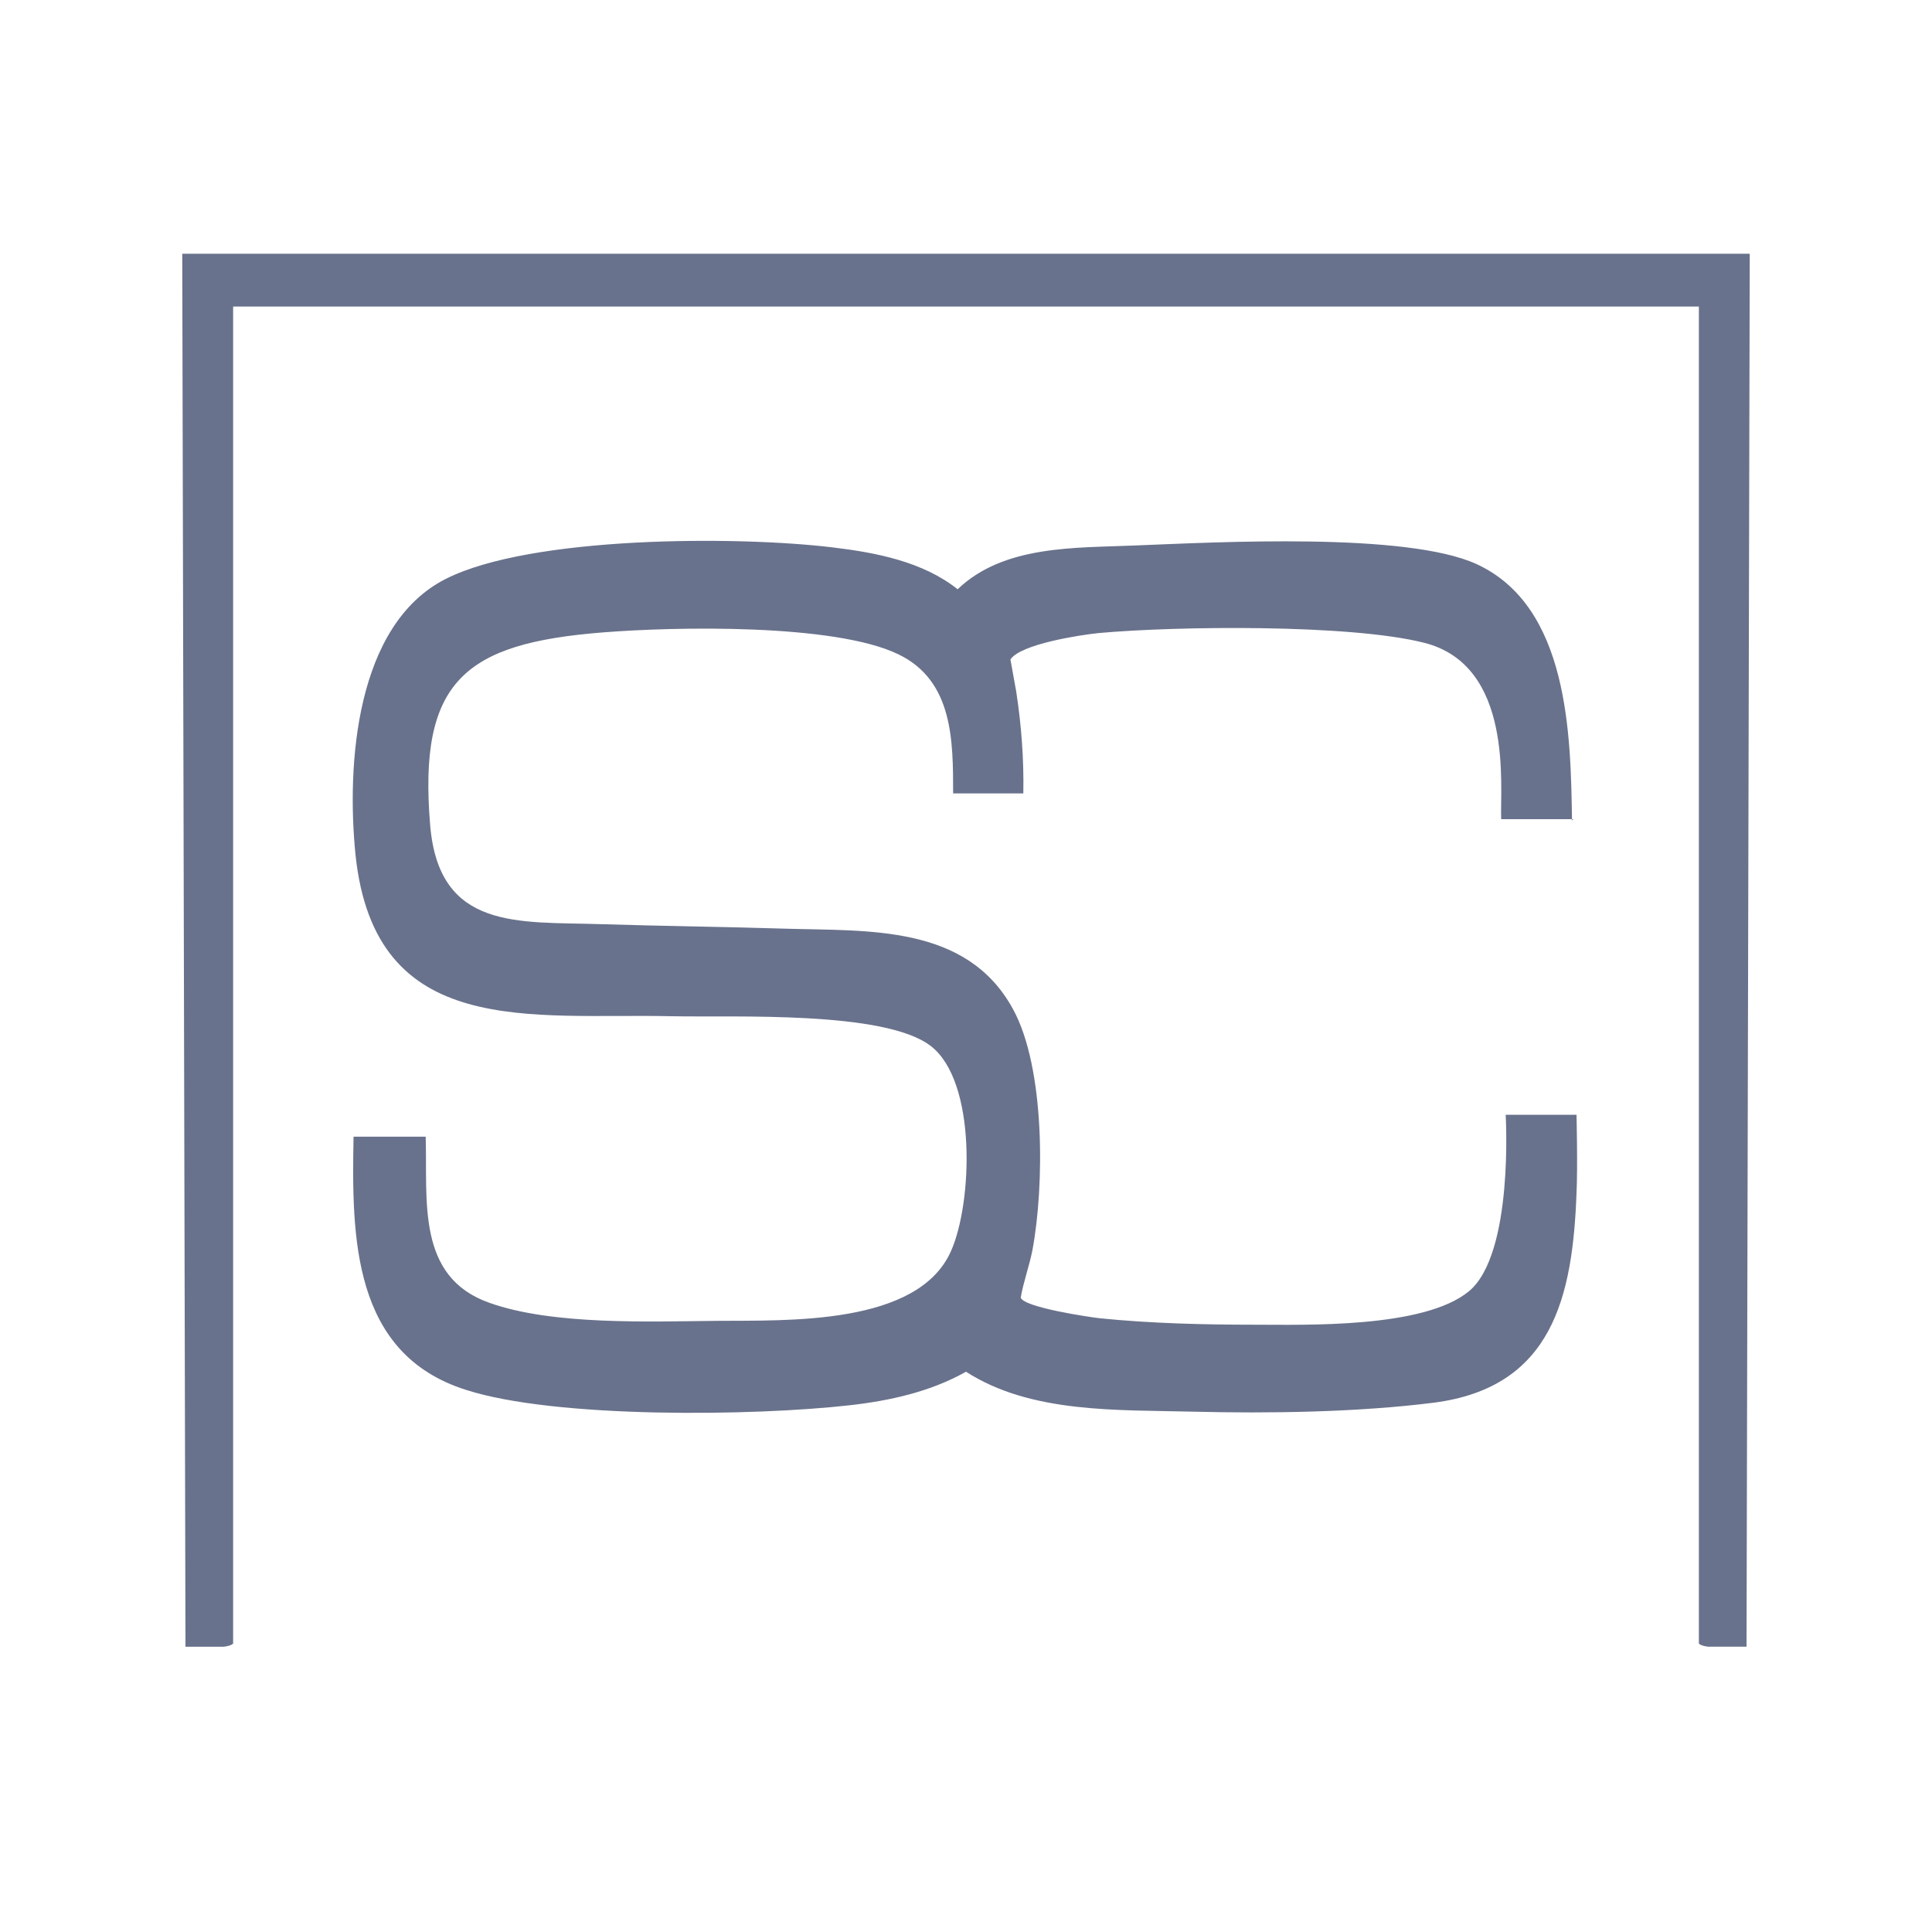 <?xml version="1.0" encoding="UTF-8"?> <svg xmlns="http://www.w3.org/2000/svg" id="Layer_1" version="1.1" viewBox="0 0 300 300"><defs><style> .st0 { fill: #69728c; } </style></defs><path class="st0" d="M271.7,39.4l-.5,216.3h-5.9c-.3,0-1.3-.2-1.5-.5V47.6H36.2v207.6c-.2.3-1.2.5-1.5.5h-5.9l-.5-216.3h243.3Z"></path><path class="st0" d="M244.3,127.2h-11.2c-.2-5,2-23.9-12-27.4-11.5-2.9-38.3-2.6-50.5-1.5-2.9.3-12.1,1.7-13.7,4.1,0,0,.7,3.9.9,5,.8,5.2,1.2,10.5,1.1,15.8h-10.9c0-8.2,0-17.5-8.5-21.6-9.9-4.8-34.7-4.3-45.9-3.4-21.4,1.7-28.7,7.5-26.8,30,1.4,16.3,13.7,14.9,26.4,15.3,9.5.3,19.1.4,28.6.7,13,.4,28.3-.7,35.5,12.5,5,9.1,4.9,27.4,3,37.5-.5,2.5-1.4,4.9-1.8,7.3.5,1.5,10.5,3,12.3,3.2,7.9.8,16.2,1,24,1s26.3.6,33.3-5.2,5.7-27.4,5.7-27.4h11s.2,8.1,0,12.2c-.6,16-3.7,30.1-22.1,32.5-11.8,1.5-25.7,1.7-37.5,1.4-11.7-.3-25.1.3-35.2-6.2-5.5,3.1-11.8,4.5-18,5.2-14.9,1.7-45.8,2.1-59.7-2.4-17.6-5.6-17.7-23.7-17.4-39.3h11.2c.3,9.9-1.5,21.8,9.9,25.8,9.8,3.5,24.9,2.9,35.3,2.8,10.8-.1,31.3.8,36.4-10.9,3.3-7.5,4-26.3-3.2-31.8-7.2-5.5-30.5-4.4-40.1-4.6-22-.5-46.2,3.7-49.2-25.1-1.4-13.9,0-35.7,14-42.8,13.2-6.7,45.3-6.7,60.1-4.9,6.7.8,14,2.2,19.4,6.5,7.2-6.9,18.3-6.4,27.6-6.8,12.7-.5,42.1-2.1,53,2.9,14.3,6.6,14.6,26.5,14.8,39.8Z"></path></svg> 